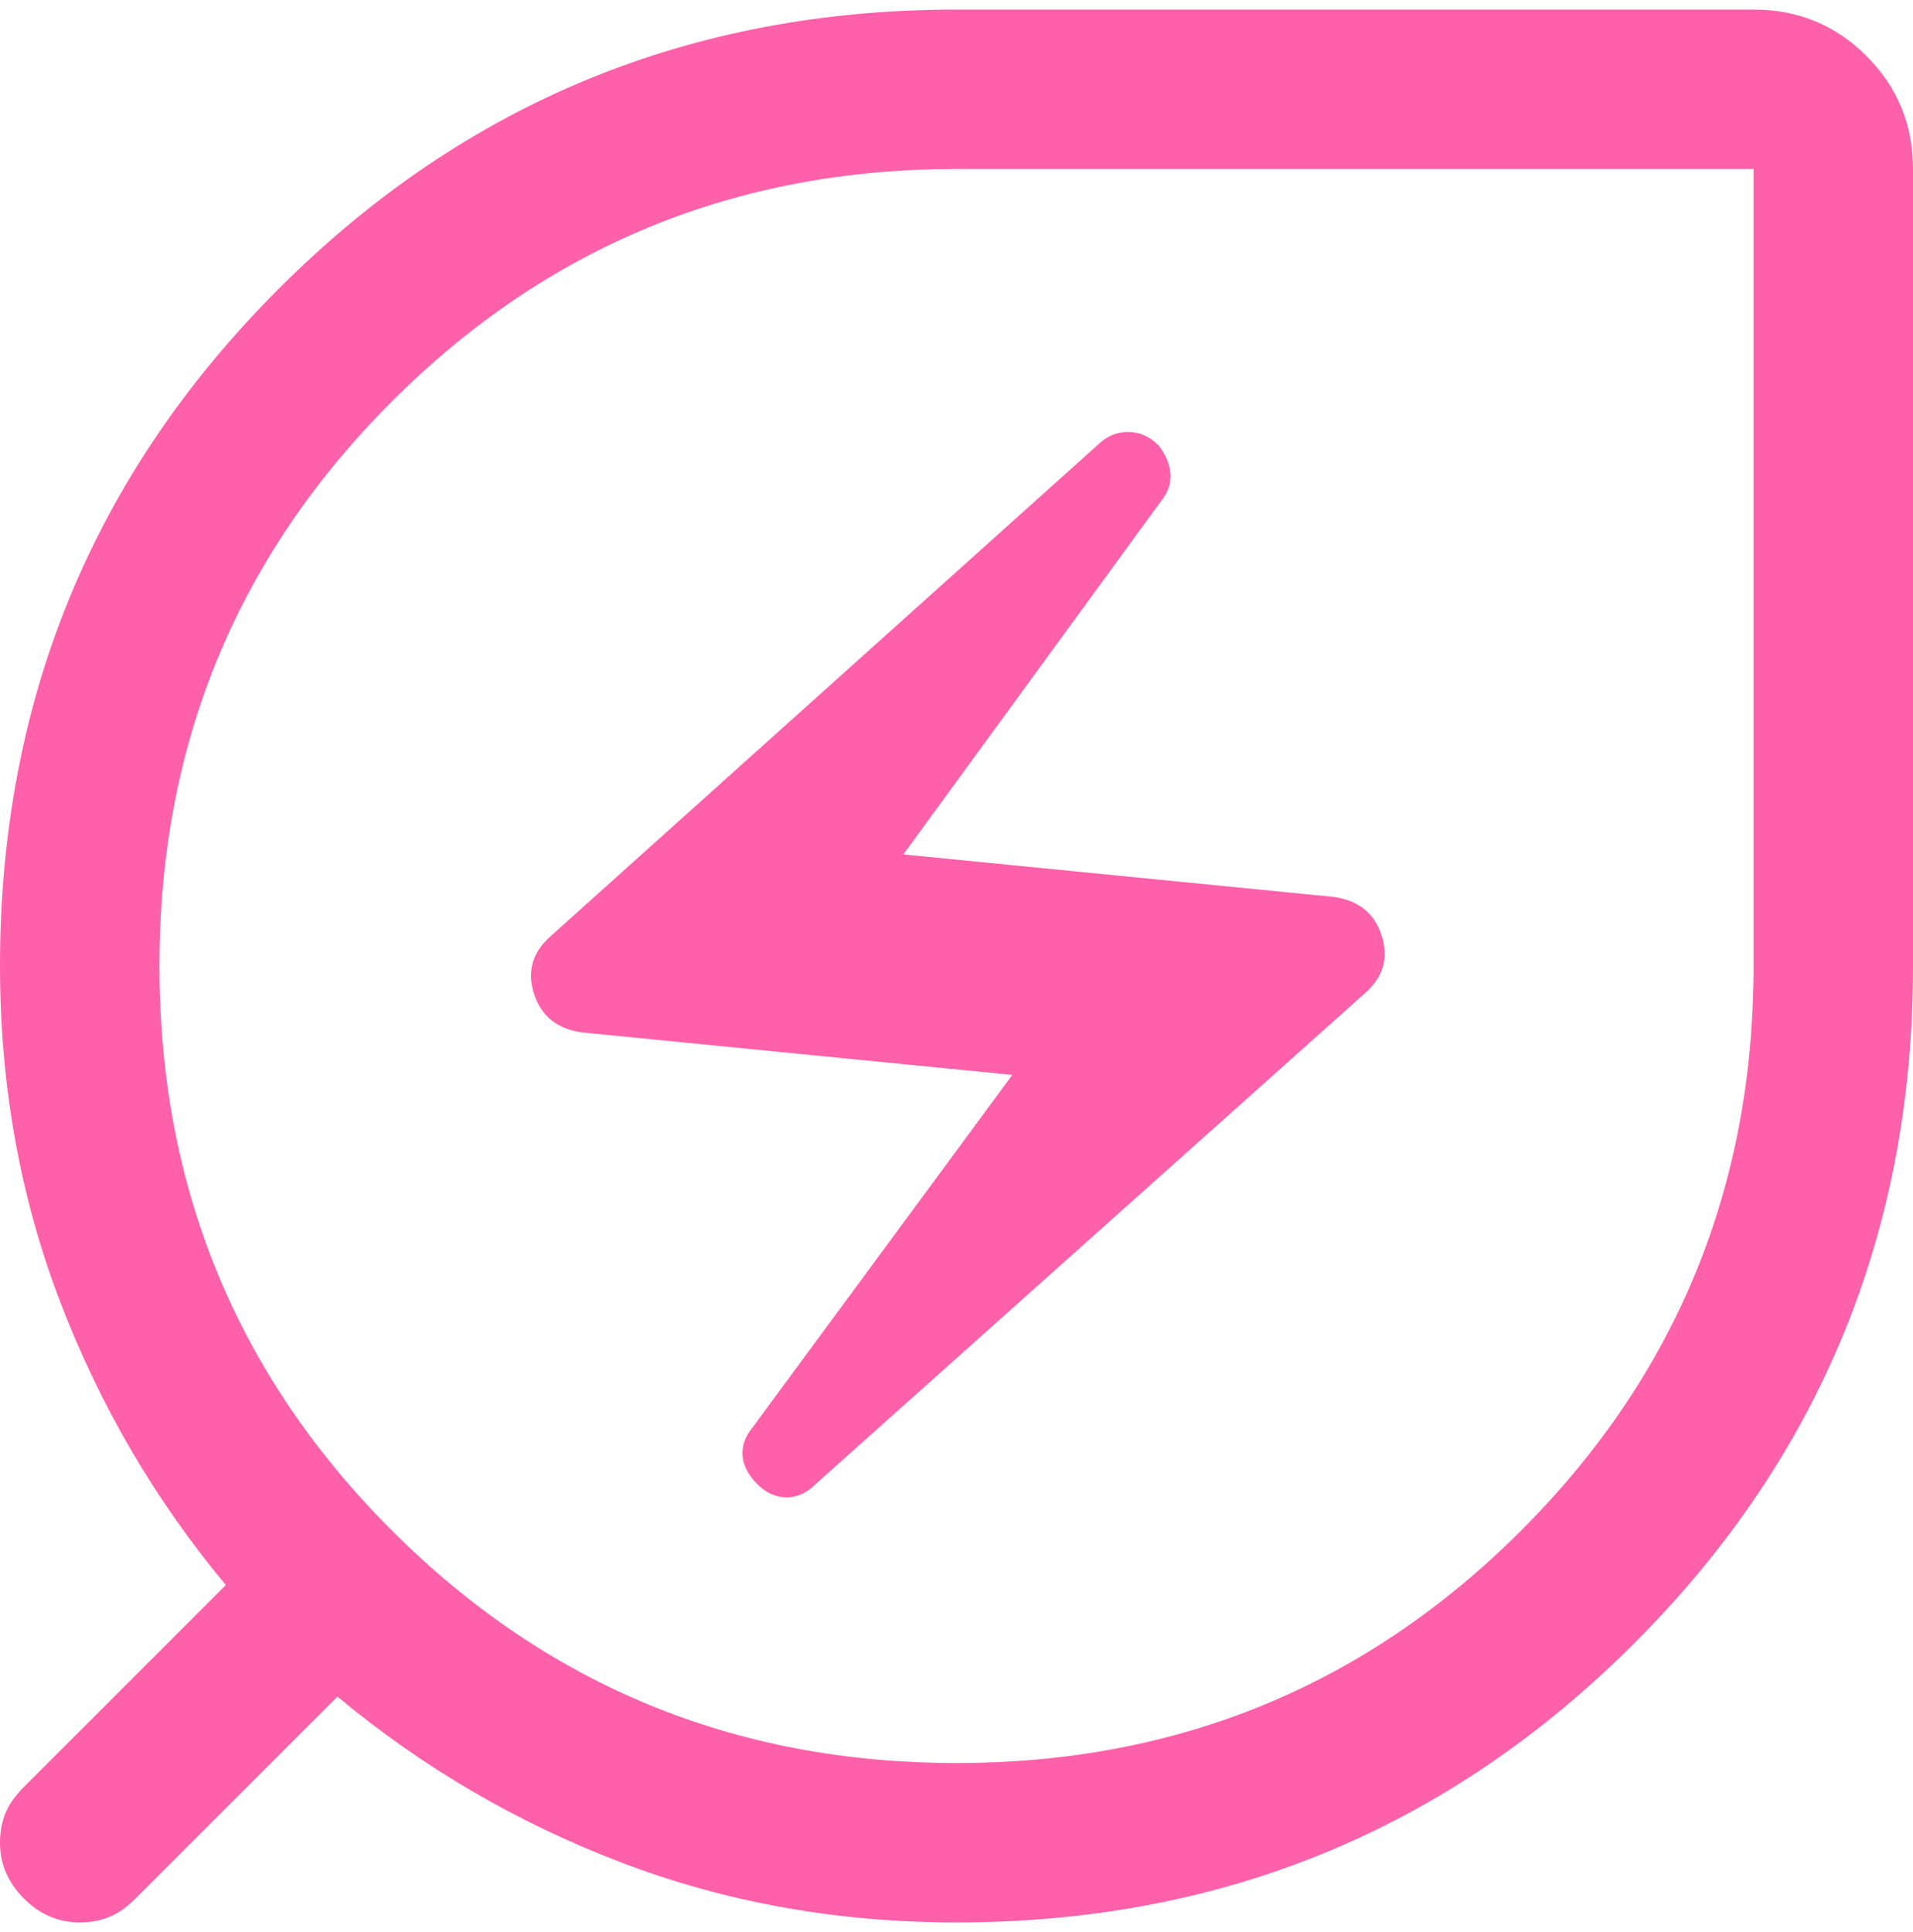 <svg width="100" height="101" viewBox="0 0 100 101" fill="none" xmlns="http://www.w3.org/2000/svg">
<path d="M50 92.167C61.574 92.167 71.412 88.116 79.514 80.014C87.616 71.912 91.667 62.074 91.667 50.5V8.833H50C38.426 8.833 28.588 12.884 20.486 20.986C12.384 29.088 8.333 38.926 8.333 50.5C8.333 62.074 12.384 71.912 20.486 80.014C28.588 88.116 38.426 92.167 50 92.167ZM42.639 77.583L71.389 51.889C72.315 51.056 72.593 50.06 72.222 48.903C71.852 47.745 71.019 47.074 69.722 46.889L47.222 44.667L60.694 26.194C61.065 25.732 61.227 25.245 61.181 24.736C61.134 24.227 60.926 23.741 60.556 23.278C60.093 22.815 59.56 22.583 58.958 22.583C58.356 22.583 57.824 22.815 57.361 23.278L28.75 48.972C27.824 49.806 27.546 50.801 27.917 51.958C28.287 53.116 29.12 53.787 30.417 53.972L52.917 56.194L39.306 74.667C38.935 75.13 38.773 75.616 38.819 76.125C38.866 76.634 39.12 77.12 39.583 77.583C40.046 78.046 40.556 78.278 41.111 78.278C41.667 78.278 42.176 78.046 42.639 77.583ZM50 100.5C43.796 100.5 37.963 99.458 32.5 97.375C27.037 95.292 22.083 92.398 17.639 88.695L7.083 99.25C6.62 99.713 6.157 100.037 5.694 100.222C5.231 100.407 4.722 100.5 4.167 100.5C3.056 100.5 2.083 100.083 1.25 99.25C0.417 98.417 0 97.445 0 96.333C0 95.778 0.093 95.269 0.278 94.806C0.463 94.343 0.787 93.88 1.25 93.417L11.806 82.861C8.102 78.417 5.208 73.463 3.125 68C1.042 62.537 0 56.704 0 50.5C0 36.611 4.861 24.806 14.583 15.083C24.306 5.361 36.111 0.5 50 0.5H91.667C93.981 0.5 95.949 1.31 97.57 2.931C99.19 4.551 100 6.519 100 8.833V50.5C100 64.389 95.139 76.195 85.417 85.917C75.695 95.639 63.889 100.5 50 100.5Z" fill="#FF60AA"/>
</svg>
